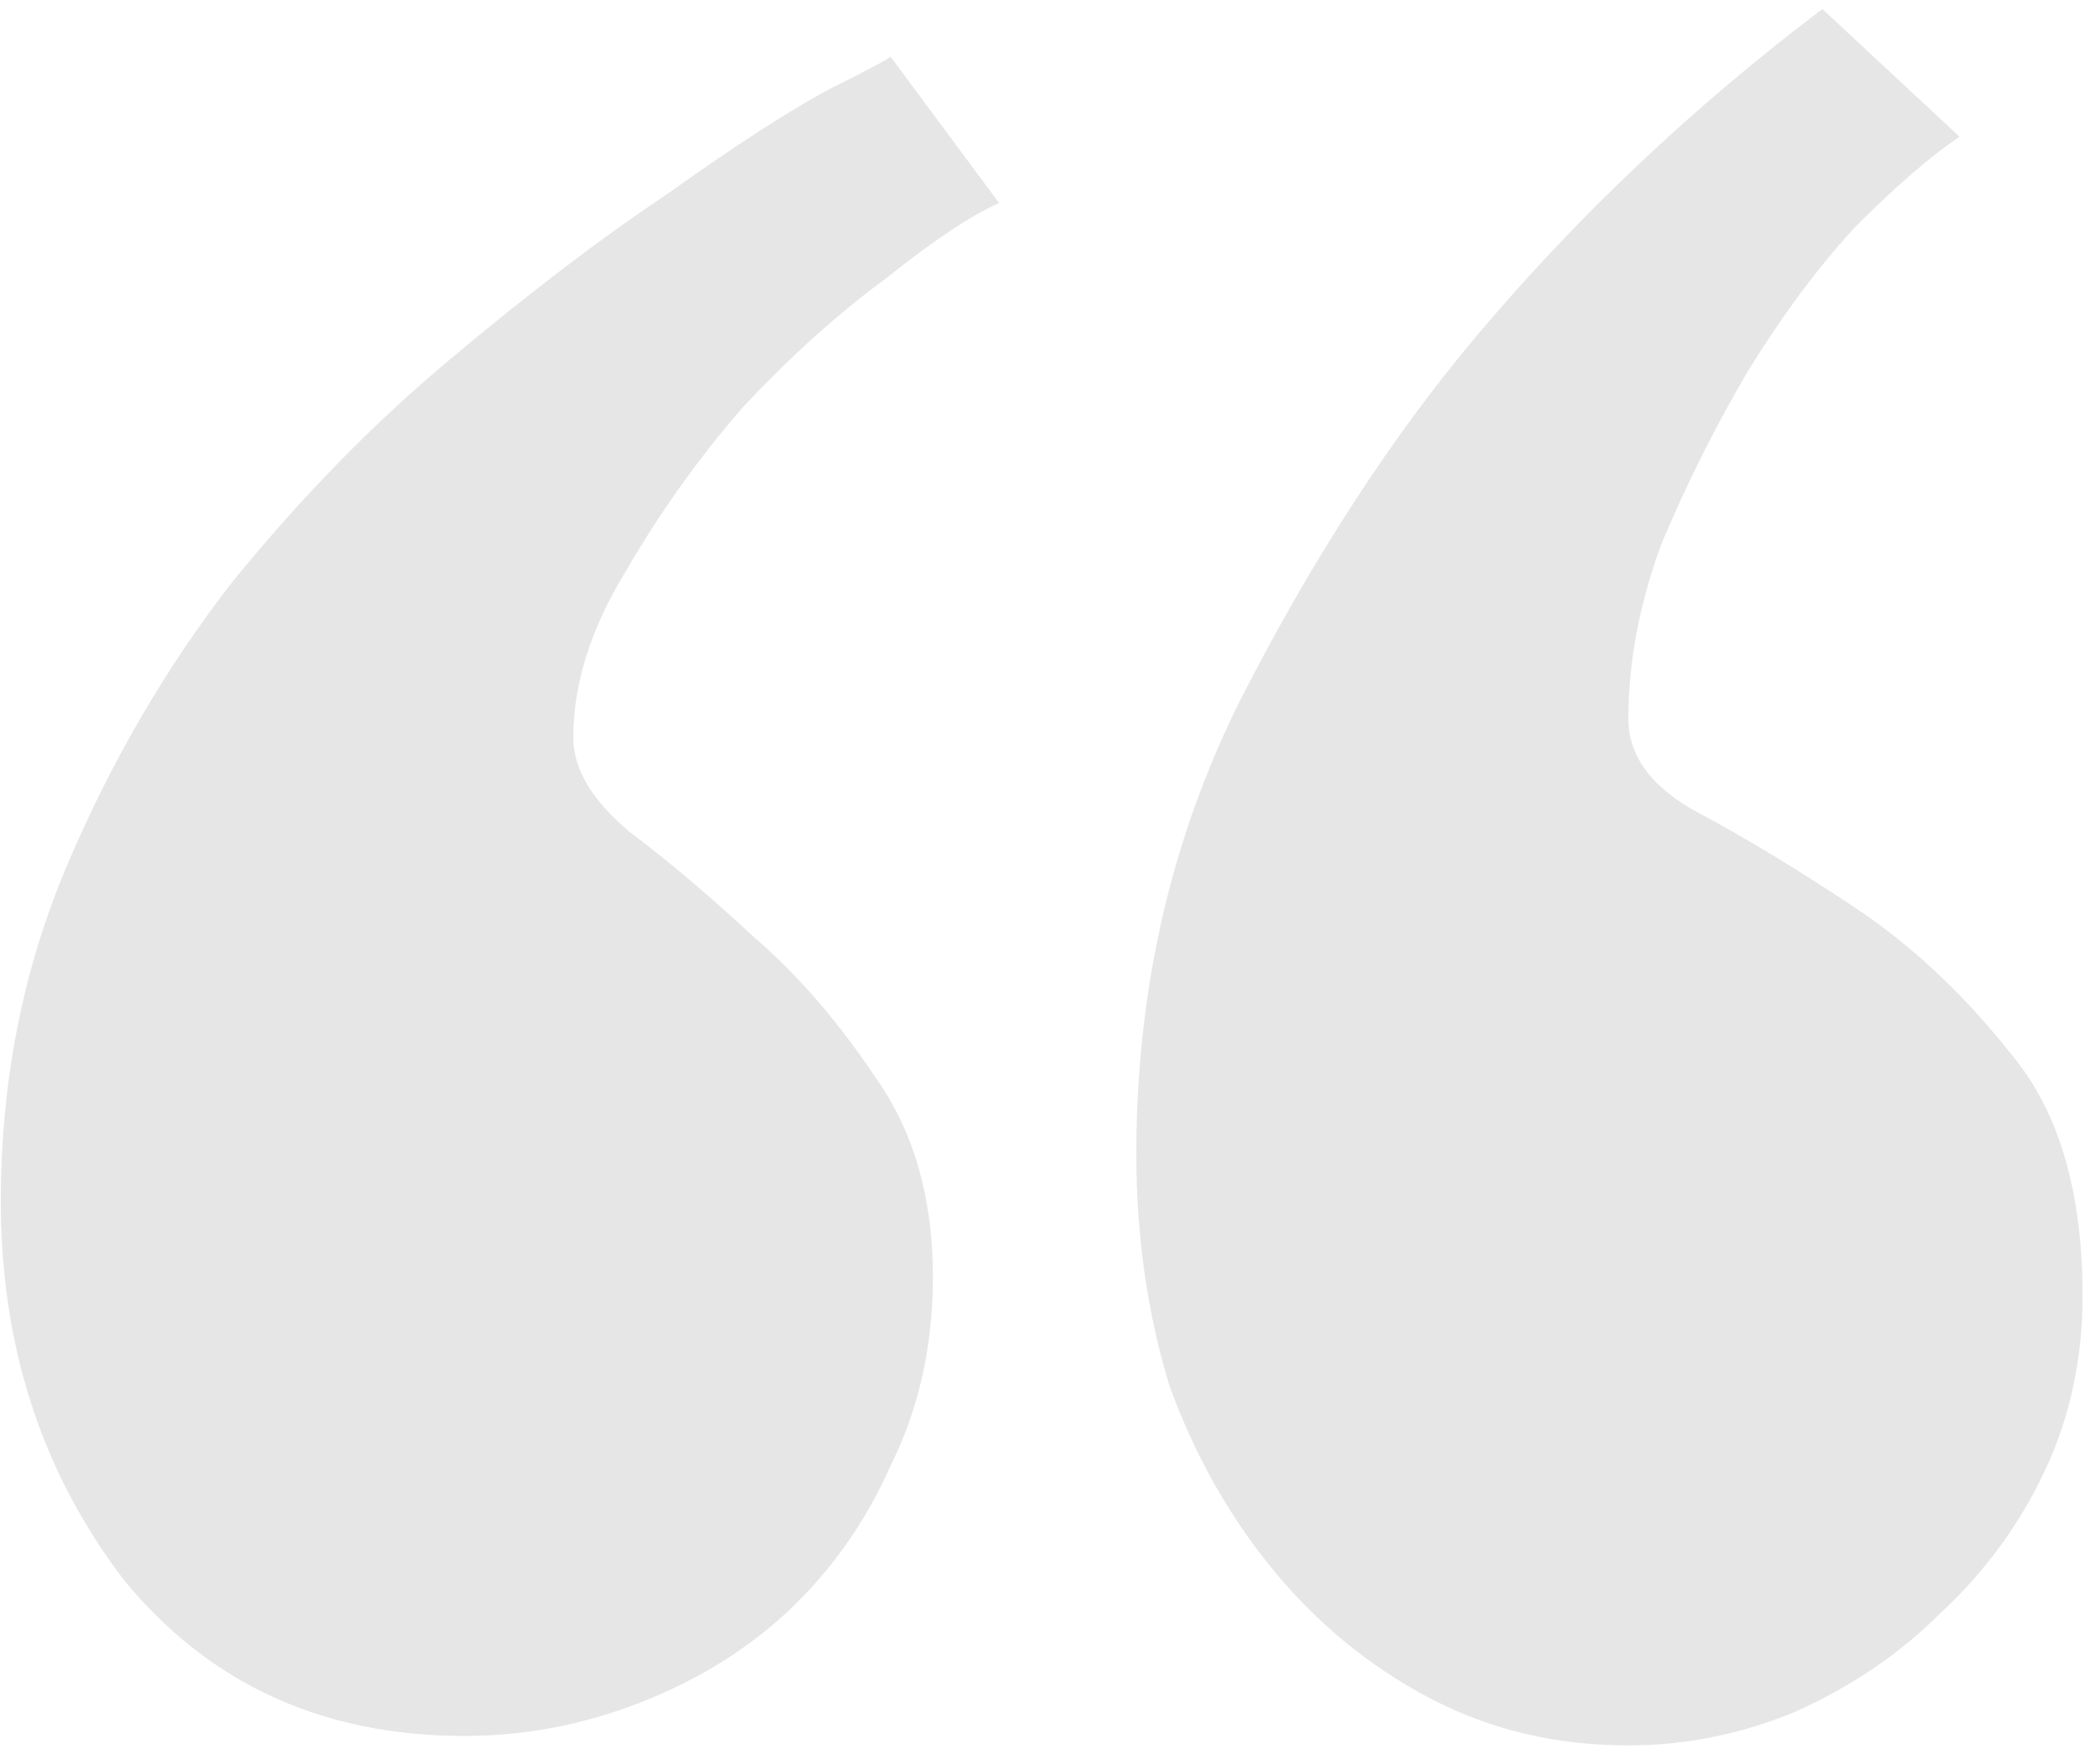 <svg width="95" height="80" viewBox="0 0 95 80" fill="none" xmlns="http://www.w3.org/2000/svg">
<path opacity="0.1" d="M21.063 78.718C14.626 78.718 9.477 76.358 5.615 71.638C1.897 66.775 0.037 61.054 0.037 54.474C0.037 49.039 1.038 43.961 3.041 39.241C5.043 34.521 7.546 30.23 10.55 26.369C13.697 22.507 16.986 19.146 20.419 16.285C23.995 13.281 27.284 10.778 30.288 8.776C33.292 6.631 35.723 5.057 37.583 4.056C39.585 3.055 40.515 2.554 40.372 2.554L45.306 9.205C44.019 9.777 42.303 10.921 40.157 12.638C38.012 14.211 35.866 16.142 33.721 18.43C31.718 20.719 29.93 23.222 28.357 25.94C26.784 28.514 25.997 31.017 25.997 33.449C25.997 34.879 26.855 36.309 28.572 37.74C30.288 39.027 32.147 40.6 34.15 42.46C36.152 44.176 38.012 46.321 39.728 48.896C41.444 51.328 42.303 54.331 42.303 57.907C42.303 61.054 41.659 63.914 40.372 66.489C39.227 69.063 37.654 71.28 35.652 73.14C33.792 74.856 31.575 76.215 29.001 77.216C26.426 78.217 23.78 78.718 21.063 78.718ZM73.841 79.147C70.551 79.147 67.547 78.432 64.83 77.001C62.112 75.571 59.752 73.64 57.75 71.209C55.747 68.777 54.174 65.988 53.03 62.841C52.029 59.552 51.528 56.047 51.528 52.329C51.528 44.891 53.101 38.026 56.248 31.732C59.538 25.296 63.114 19.789 66.975 15.212C71.552 9.777 76.773 4.843 82.637 0.409L88.859 6.201C87.572 7.06 85.998 8.418 84.139 10.278C82.423 12.137 80.778 14.354 79.204 16.929C77.774 19.36 76.487 21.935 75.343 24.652C74.341 27.37 73.841 30.016 73.841 32.59C73.841 34.307 74.913 35.737 77.059 36.881C79.204 38.026 81.564 39.456 84.139 41.172C86.713 42.889 89.073 45.106 91.219 47.823C93.364 50.398 94.437 54.045 94.437 58.765C94.437 61.626 93.865 64.272 92.721 66.703C91.576 69.135 90.003 71.28 88.001 73.14C86.141 74.999 83.924 76.501 81.35 77.645C78.918 78.646 76.415 79.147 73.841 79.147Z" fill="black"/>
</svg>
